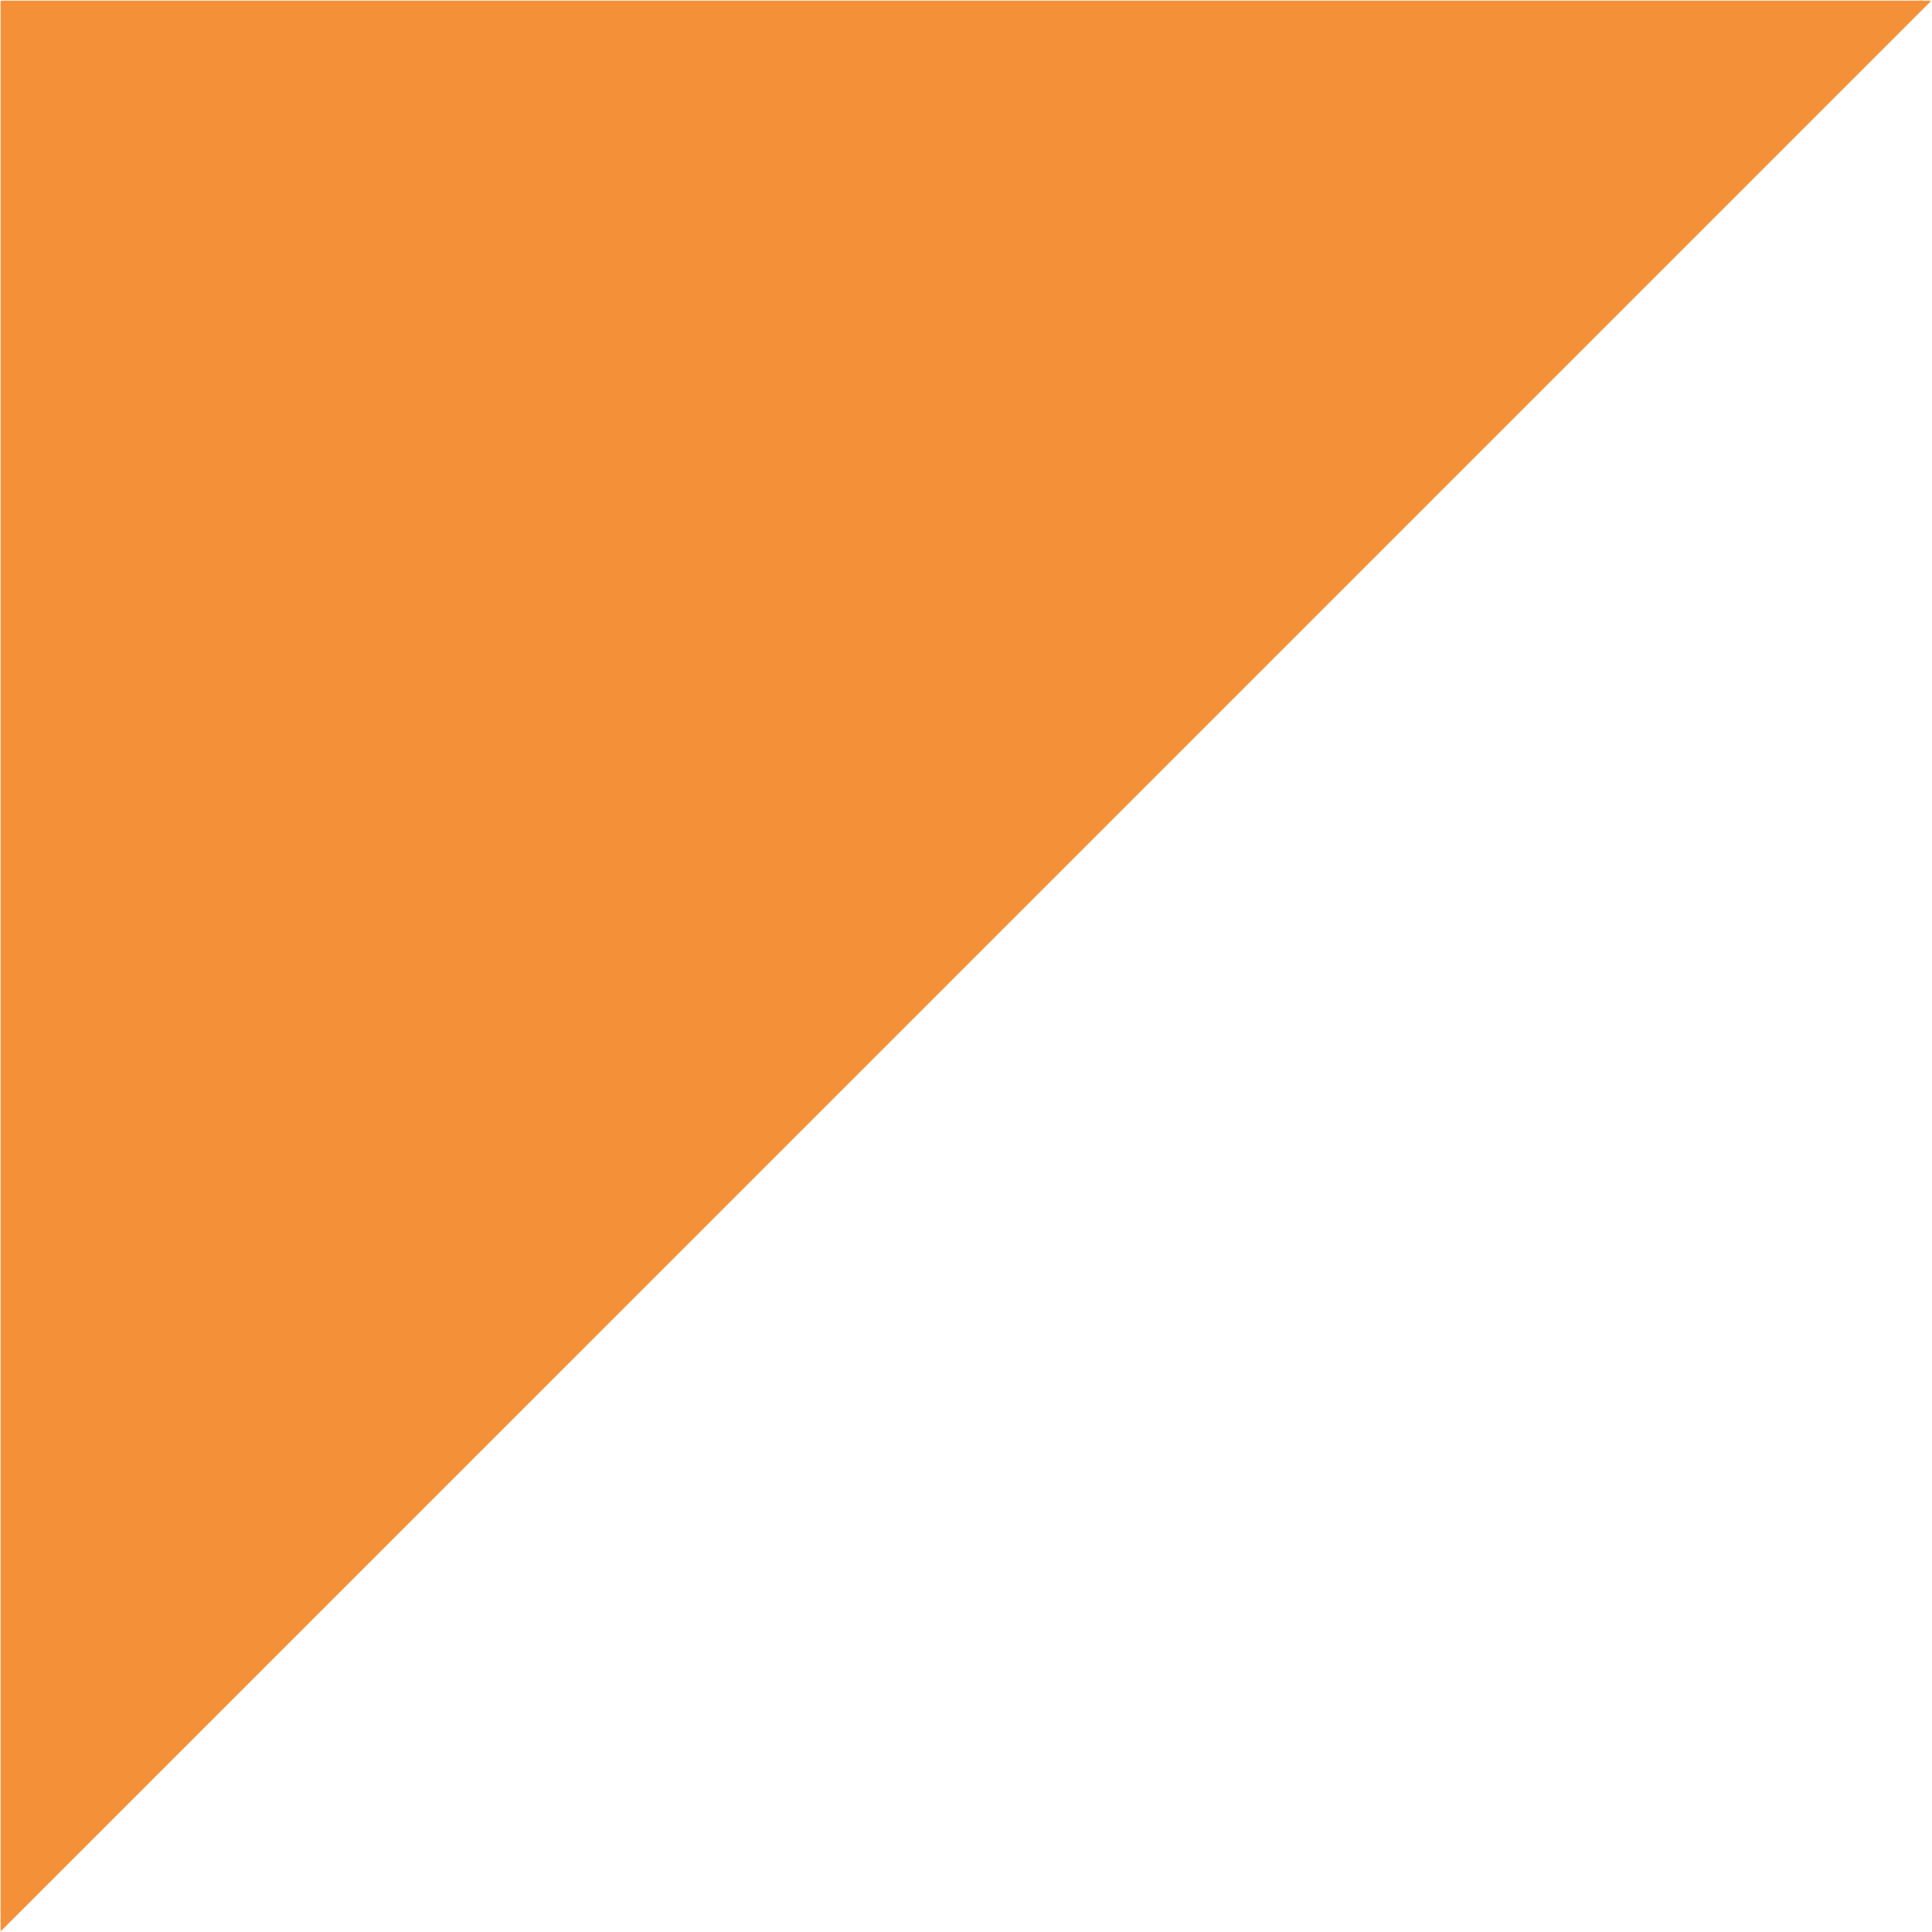 <svg xmlns="http://www.w3.org/2000/svg" xmlns:xlink="http://www.w3.org/1999/xlink" width="300" viewBox="0 0 224.88 225" height="300" preserveAspectRatio="xMidYMid meet"><defs><clipPath id="5ef5b2af57"><path d="M 0 0.059 L 224.762 0.059 L 224.762 224.938 L 0 224.938 Z M 0 0.059 " clip-rule="nonzero"></path></clipPath></defs><g clip-path="url(#5ef5b2af57)"><path fill="#f49037" d="M 0.004 224.941 L 0.004 0.066 L 224.883 0.066 Z M 0.004 224.941 " fill-opacity="1" fill-rule="nonzero"></path></g></svg>